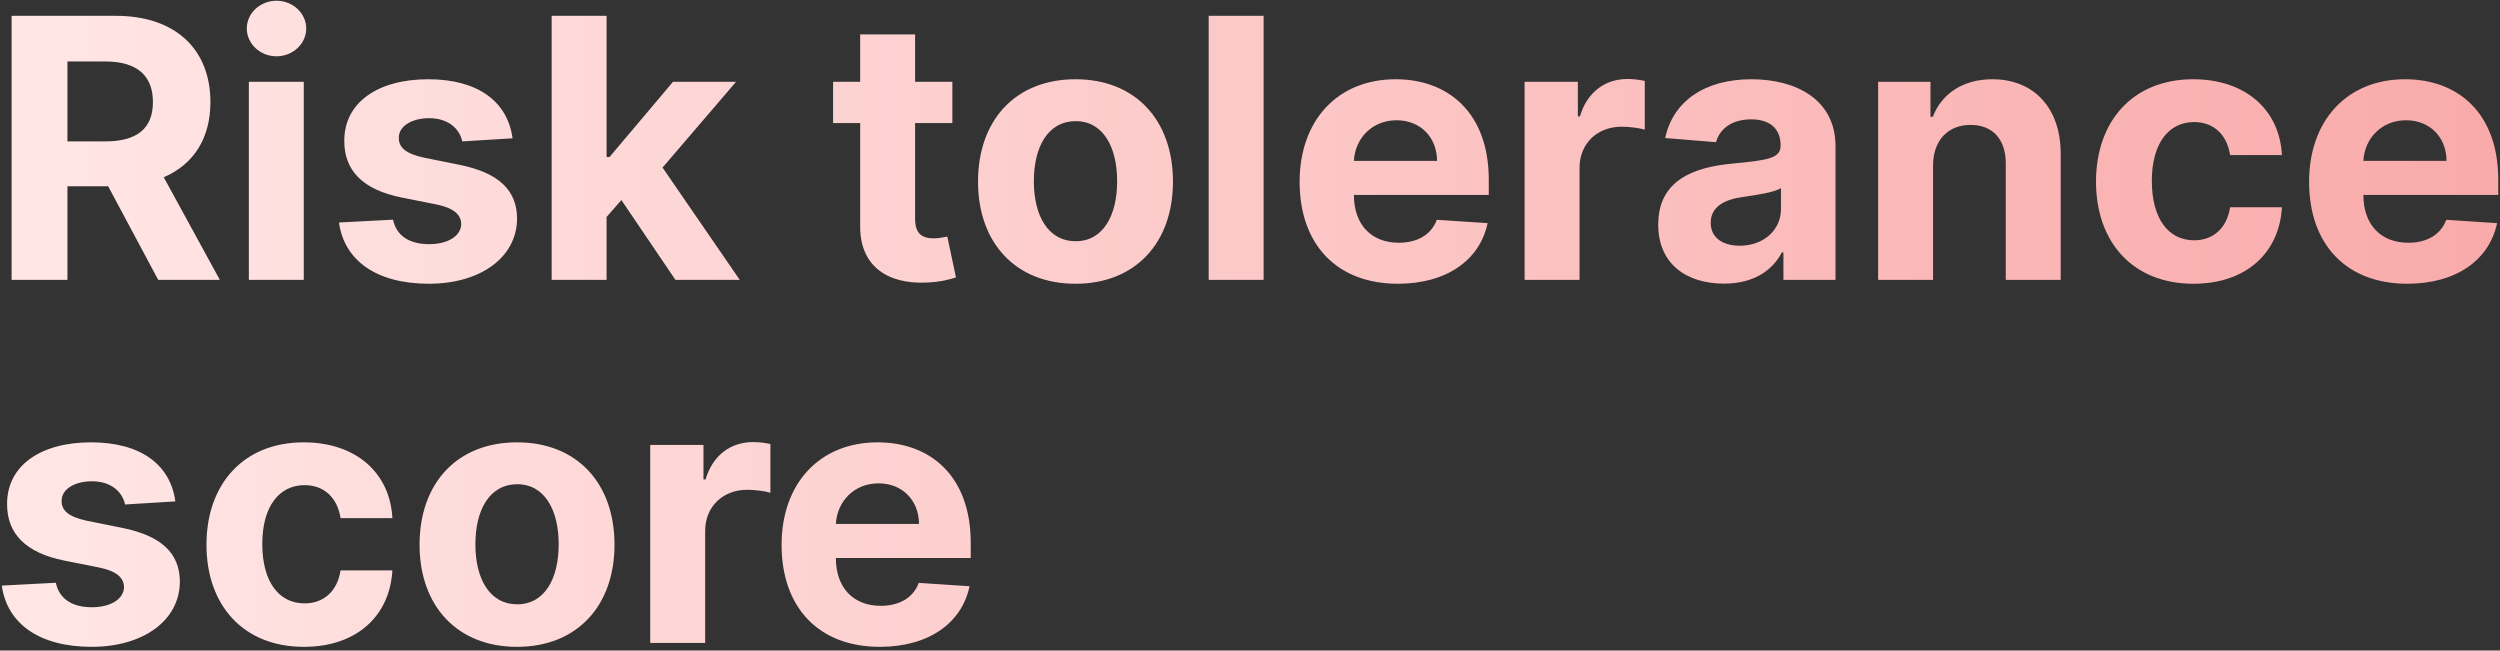 <svg width="661" height="172" viewBox="0 0 661 172" fill="none" xmlns="http://www.w3.org/2000/svg">
<rect x="0" y="0" width="661" height="172" fill="#333333" stroke="none"/>
<path d="M3.068 74H17.829V49.25H28.602L41.83 74H58.125L43.295 46.864C51.239 43.455 55.636 36.534 55.636 26.989C55.636 13.114 46.466 4.182 30.614 4.182H3.068V74ZM17.829 37.386V16.25H27.784C36.307 16.25 40.432 20.034 40.432 26.989C40.432 33.909 36.307 37.386 27.852 37.386H17.829ZM65.796 74H80.318V21.636H65.796V74ZM73.091 14.886C77.421 14.886 80.966 11.579 80.966 7.523C80.966 3.5 77.421 0.193 73.091 0.193C68.796 0.193 65.25 3.5 65.25 7.523C65.25 11.579 68.796 14.886 73.091 14.886ZM135.52 36.568C134.224 26.921 126.452 20.954 113.224 20.954C99.827 20.954 90.997 27.159 91.031 37.25C90.997 45.091 95.94 50.17 106.168 52.216L115.236 54.023C119.804 54.943 121.884 56.614 121.952 59.239C121.884 62.341 118.509 64.557 113.429 64.557C108.247 64.557 104.804 62.341 103.918 58.08L89.633 58.83C90.997 68.852 99.52 75.023 113.395 75.023C126.963 75.023 136.679 68.102 136.713 57.773C136.679 50.205 131.736 45.67 121.577 43.591L112.099 41.682C107.224 40.625 105.418 38.955 105.452 36.432C105.418 33.295 108.963 31.25 113.463 31.25C118.509 31.25 121.509 34.011 122.224 37.386L135.52 36.568ZM145.858 74H160.381V57.364L164.301 52.898L178.585 74H195.597L175.176 44.307L194.608 21.636H177.938L161.165 41.511H160.381V4.182H145.858V74ZM251.804 21.636H241.952V9.091H227.429V21.636H220.27V32.545H227.429V59.818C227.361 70.079 234.349 75.159 244.884 74.716C248.634 74.579 251.293 73.829 252.759 73.352L250.474 62.545C249.759 62.682 248.224 63.023 246.861 63.023C243.963 63.023 241.952 61.932 241.952 57.909V32.545H251.804V21.636ZM284.361 75.023C300.247 75.023 310.134 64.148 310.134 48.023C310.134 31.796 300.247 20.954 284.361 20.954C268.474 20.954 258.588 31.796 258.588 48.023C258.588 64.148 268.474 75.023 284.361 75.023ZM284.429 63.773C277.099 63.773 273.349 57.057 273.349 47.92C273.349 38.784 277.099 32.034 284.429 32.034C291.622 32.034 295.372 38.784 295.372 47.92C295.372 57.057 291.622 63.773 284.429 63.773ZM334.099 4.182H319.577V74H334.099V4.182ZM369.597 75.023C382.551 75.023 391.278 68.716 393.324 59L379.892 58.114C378.426 62.102 374.676 64.182 369.835 64.182C362.574 64.182 357.972 59.375 357.972 51.568V51.534H393.631V47.545C393.631 29.75 382.858 20.954 369.017 20.954C353.608 20.954 343.619 31.898 343.619 48.057C343.619 64.659 353.472 75.023 369.597 75.023ZM357.972 42.534C358.278 36.568 362.812 31.796 369.256 31.796C375.562 31.796 379.926 36.295 379.96 42.534H357.972ZM403.108 74H417.631V44.375C417.631 37.932 422.335 33.5 428.744 33.5C430.756 33.5 433.517 33.841 434.881 34.284V21.398C433.585 21.091 431.778 20.886 430.312 20.886C424.449 20.886 419.642 24.296 417.733 30.773H417.188V21.636H403.108V74ZM455.821 74.989C463.56 74.989 468.571 71.614 471.128 66.739H471.537V74H485.31V38.682C485.31 26.204 474.741 20.954 463.082 20.954C450.537 20.954 442.287 26.954 440.276 36.5L453.707 37.591C454.696 34.114 457.798 31.557 463.014 31.557C467.957 31.557 470.787 34.045 470.787 38.341V38.545C470.787 41.92 467.207 42.364 458.105 43.25C447.741 44.205 438.435 47.682 438.435 59.375C438.435 69.739 445.832 74.989 455.821 74.989ZM459.98 64.966C455.514 64.966 452.31 62.886 452.31 58.898C452.31 54.807 455.685 52.795 460.798 52.08C463.969 51.636 469.151 50.886 470.889 49.727V55.284C470.889 60.773 466.355 64.966 459.98 64.966ZM511.099 43.727C511.134 36.977 515.156 33.023 521.02 33.023C526.849 33.023 530.361 36.841 530.327 43.25V74H544.849V40.659C544.849 28.454 537.69 20.954 526.781 20.954C519.009 20.954 513.384 24.773 511.031 30.875H510.418V21.636H496.577V74H511.099V43.727ZM579.955 75.023C593.898 75.023 602.659 66.841 603.341 54.807H589.636C588.784 60.398 585.102 63.534 580.125 63.534C573.341 63.534 568.943 57.841 568.943 47.818C568.943 37.932 573.375 32.273 580.125 32.273C585.443 32.273 588.852 35.784 589.636 41H603.341C602.727 28.898 593.557 20.954 579.886 20.954C564 20.954 554.182 31.966 554.182 48.023C554.182 63.943 563.83 75.023 579.955 75.023ZM636.503 75.023C649.457 75.023 658.185 68.716 660.23 59L646.798 58.114C645.332 62.102 641.582 64.182 636.741 64.182C629.48 64.182 624.878 59.375 624.878 51.568V51.534H660.537V47.545C660.537 29.75 649.764 20.954 635.923 20.954C620.514 20.954 610.526 31.898 610.526 48.057C610.526 64.659 620.378 75.023 636.503 75.023ZM624.878 42.534C625.185 36.568 629.719 31.796 636.162 31.796C642.469 31.796 646.832 36.295 646.866 42.534H624.878ZM46.364 132.568C45.068 122.92 37.295 116.955 24.068 116.955C10.671 116.955 1.841 123.159 1.875 133.25C1.841 141.091 6.784 146.17 17.011 148.216L26.079 150.023C30.648 150.943 32.727 152.614 32.795 155.239C32.727 158.341 29.352 160.557 24.273 160.557C19.091 160.557 15.648 158.341 14.761 154.08L0.477 154.83C1.841 164.852 10.364 171.023 24.239 171.023C37.807 171.023 47.523 164.102 47.557 153.773C47.523 146.205 42.58 141.67 32.42 139.591L22.943 137.682C18.068 136.625 16.261 134.955 16.296 132.432C16.261 129.295 19.807 127.25 24.307 127.25C29.352 127.25 32.352 130.011 33.068 133.386L46.364 132.568ZM80.361 171.023C94.304 171.023 103.065 162.841 103.747 150.807H90.043C89.19 156.398 85.508 159.534 80.531 159.534C73.747 159.534 69.349 153.841 69.349 143.818C69.349 133.932 73.781 128.273 80.531 128.273C85.849 128.273 89.258 131.784 90.043 137H103.747C103.134 124.898 93.963 116.955 80.293 116.955C64.406 116.955 54.588 127.966 54.588 144.023C54.588 159.943 64.236 171.023 80.361 171.023ZM136.705 171.023C152.591 171.023 162.477 160.148 162.477 144.023C162.477 127.795 152.591 116.955 136.705 116.955C120.818 116.955 110.932 127.795 110.932 144.023C110.932 160.148 120.818 171.023 136.705 171.023ZM136.773 159.773C129.443 159.773 125.693 153.057 125.693 143.92C125.693 134.784 129.443 128.034 136.773 128.034C143.966 128.034 147.716 134.784 147.716 143.92C147.716 153.057 143.966 159.773 136.773 159.773ZM171.92 170H186.443V140.375C186.443 133.932 191.148 129.5 197.557 129.5C199.568 129.5 202.33 129.841 203.693 130.284V117.398C202.398 117.091 200.591 116.886 199.125 116.886C193.261 116.886 188.455 120.295 186.545 126.773H186V117.636H171.92V170ZM232.628 171.023C245.582 171.023 254.31 164.716 256.355 155L242.923 154.114C241.457 158.102 237.707 160.182 232.866 160.182C225.605 160.182 221.003 155.375 221.003 147.568V147.534H256.662V143.545C256.662 125.75 245.889 116.955 232.048 116.955C216.639 116.955 206.651 127.898 206.651 144.057C206.651 160.659 216.503 171.023 232.628 171.023ZM221.003 138.534C221.31 132.568 225.844 127.795 232.287 127.795C238.594 127.795 242.957 132.295 242.991 138.534H221.003Z" fill="url(#paint0_linear)"/>
<defs>
<linearGradient id="paint0_linear" x1="797" y1="67.138" x2="-3" y2="67.138" gradientUnits="userSpaceOnUse">
<stop stop-color="#F89E9E"/>
<stop offset="1" stop-color="#FFE7E6"/>
</linearGradient>
</defs>
</svg>
